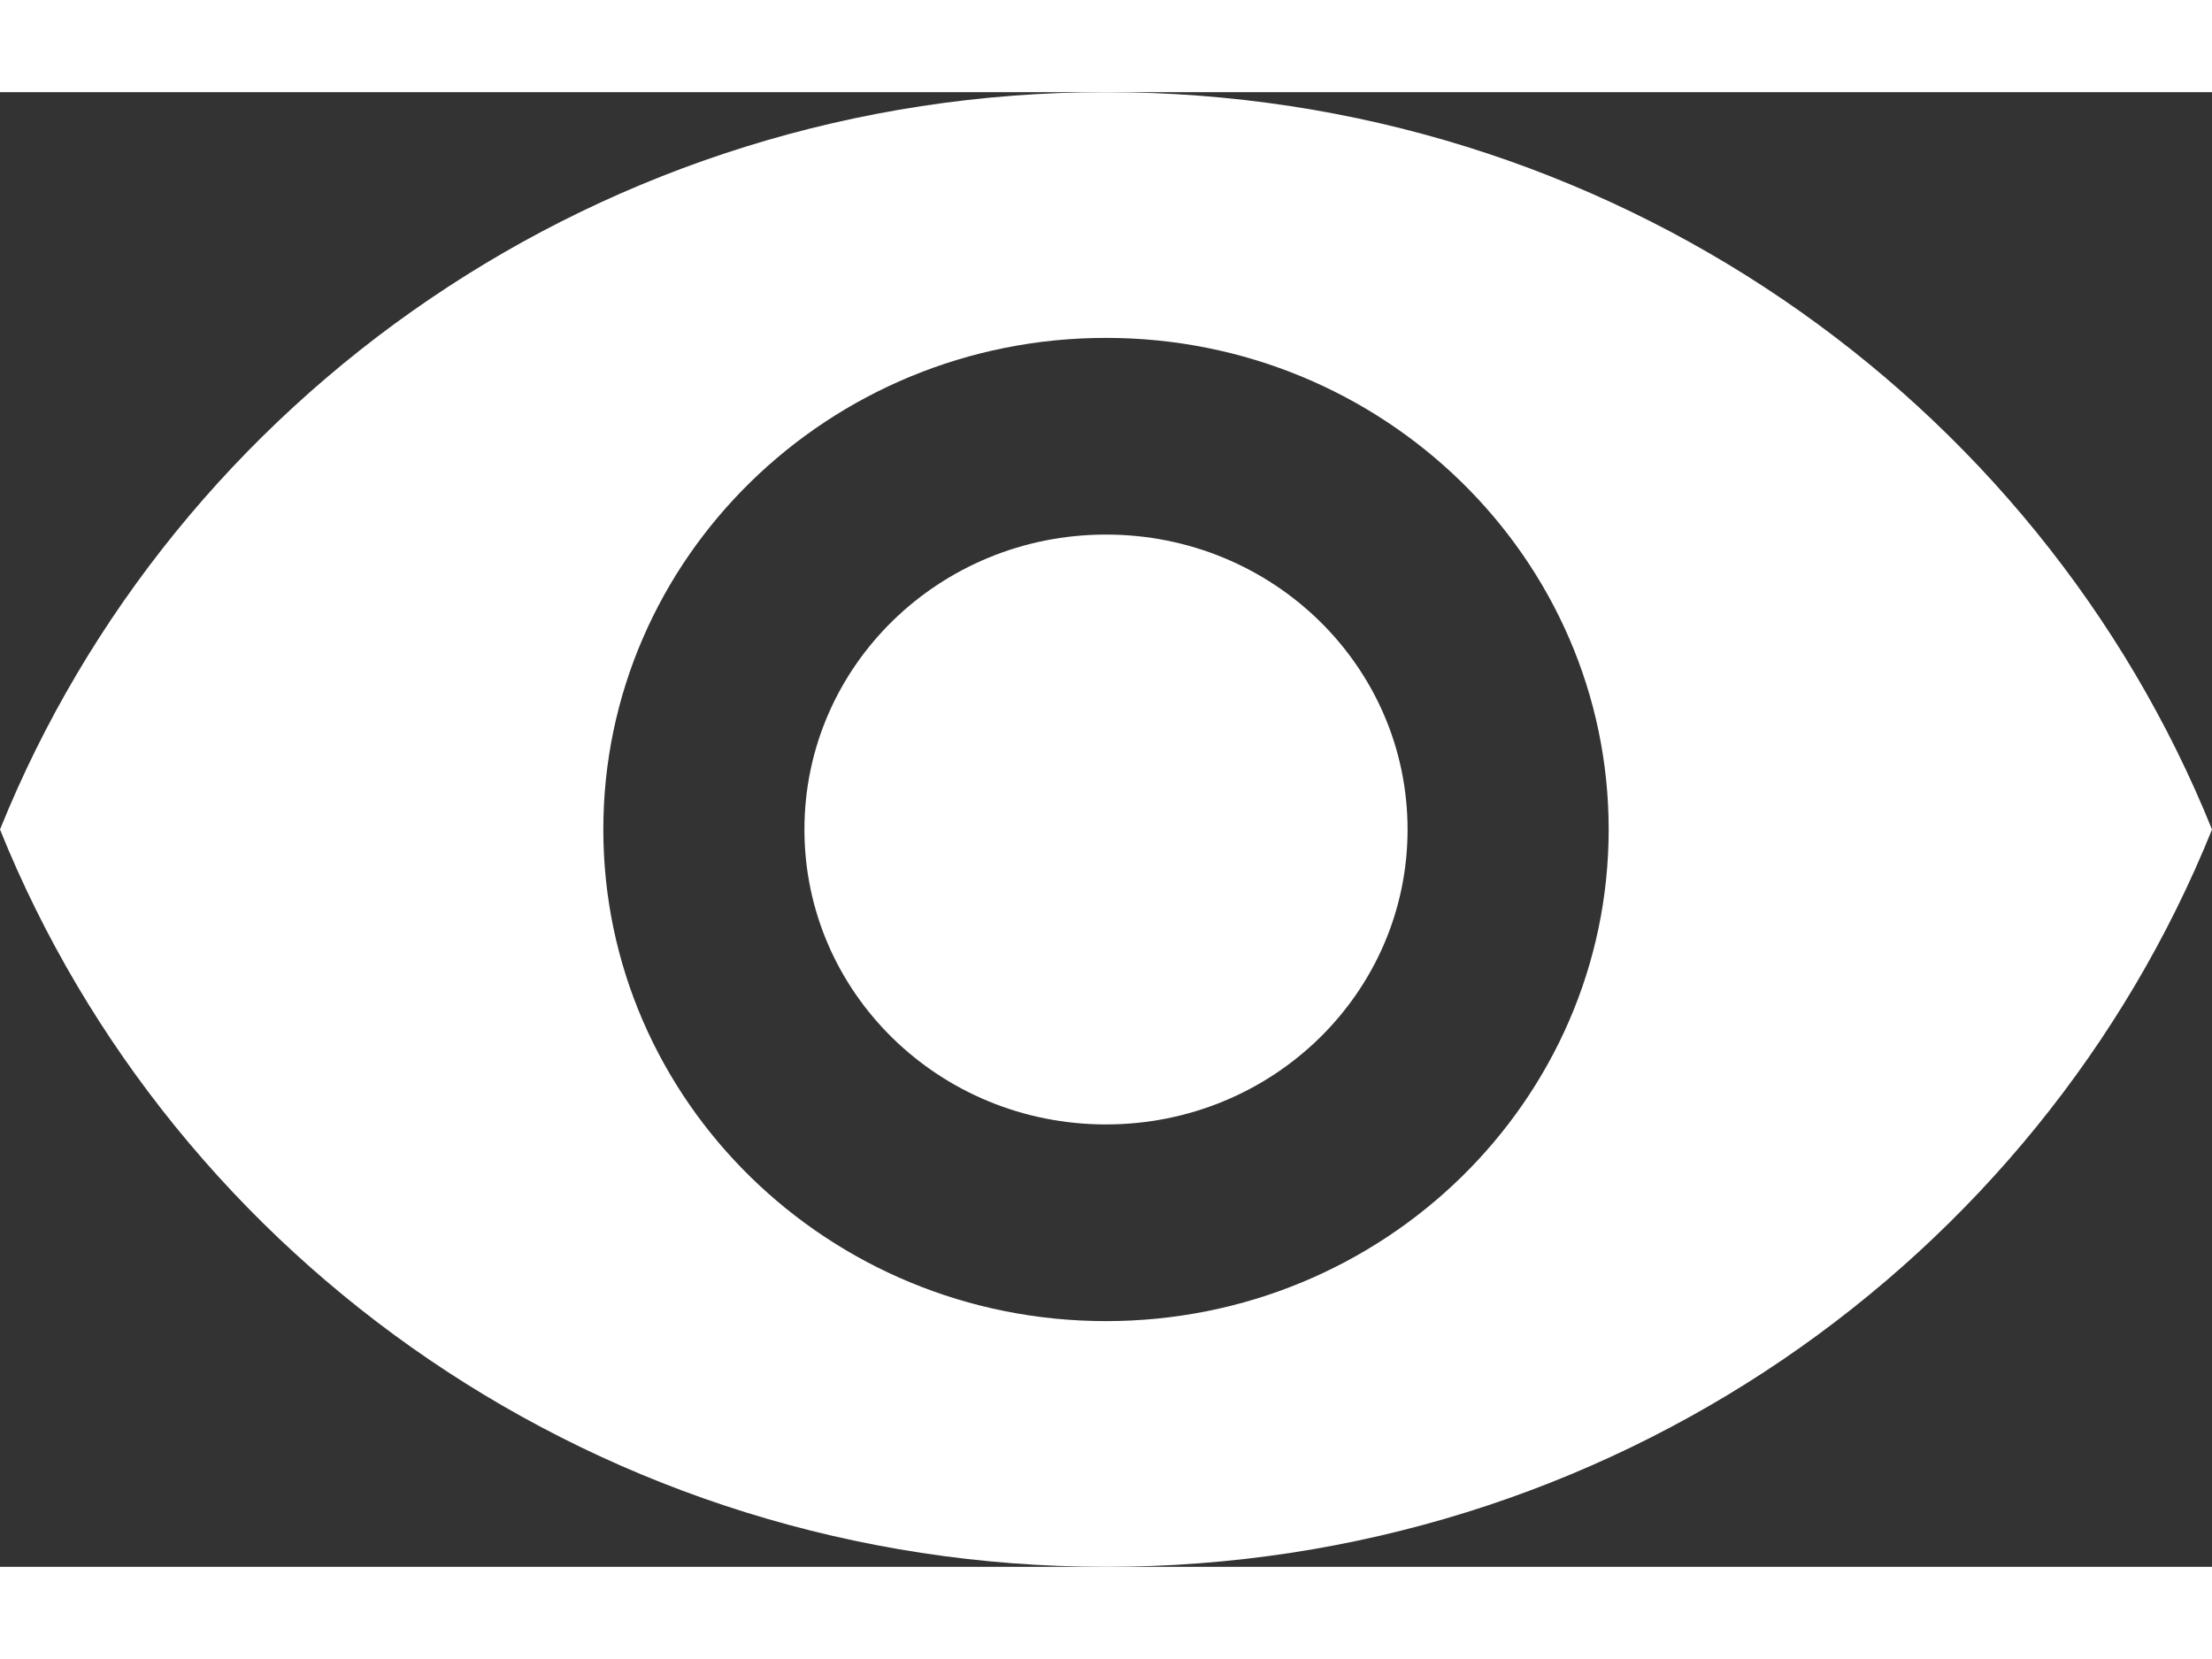 <svg width="16" height="12" viewBox="0 0 12 8" fill="none" xmlns="http://www.w3.org/2000/svg">
<rect x="0" y="0" width="12" height="8" fill="#333333" stroke="none"/>
<path d="M6 0C3.273 0 0.944 1.659 0 4C0.944 6.341 3.273 8 6 8C8.727 8 11.056 6.341 12 4C11.056 1.659 8.727 0 6 0ZM6 6.667C4.495 6.667 3.273 5.472 3.273 4C3.273 2.528 4.495 1.333 6 1.333C7.505 1.333 8.727 2.528 8.727 4C8.727 5.472 7.505 6.667 6 6.667ZM6 2.4C5.095 2.4 4.364 3.115 4.364 4C4.364 4.885 5.095 5.6 6 5.6C6.905 5.6 7.636 4.885 7.636 4C7.636 3.115 6.905 2.4 6 2.4Z" fill="white"/>
</svg>
